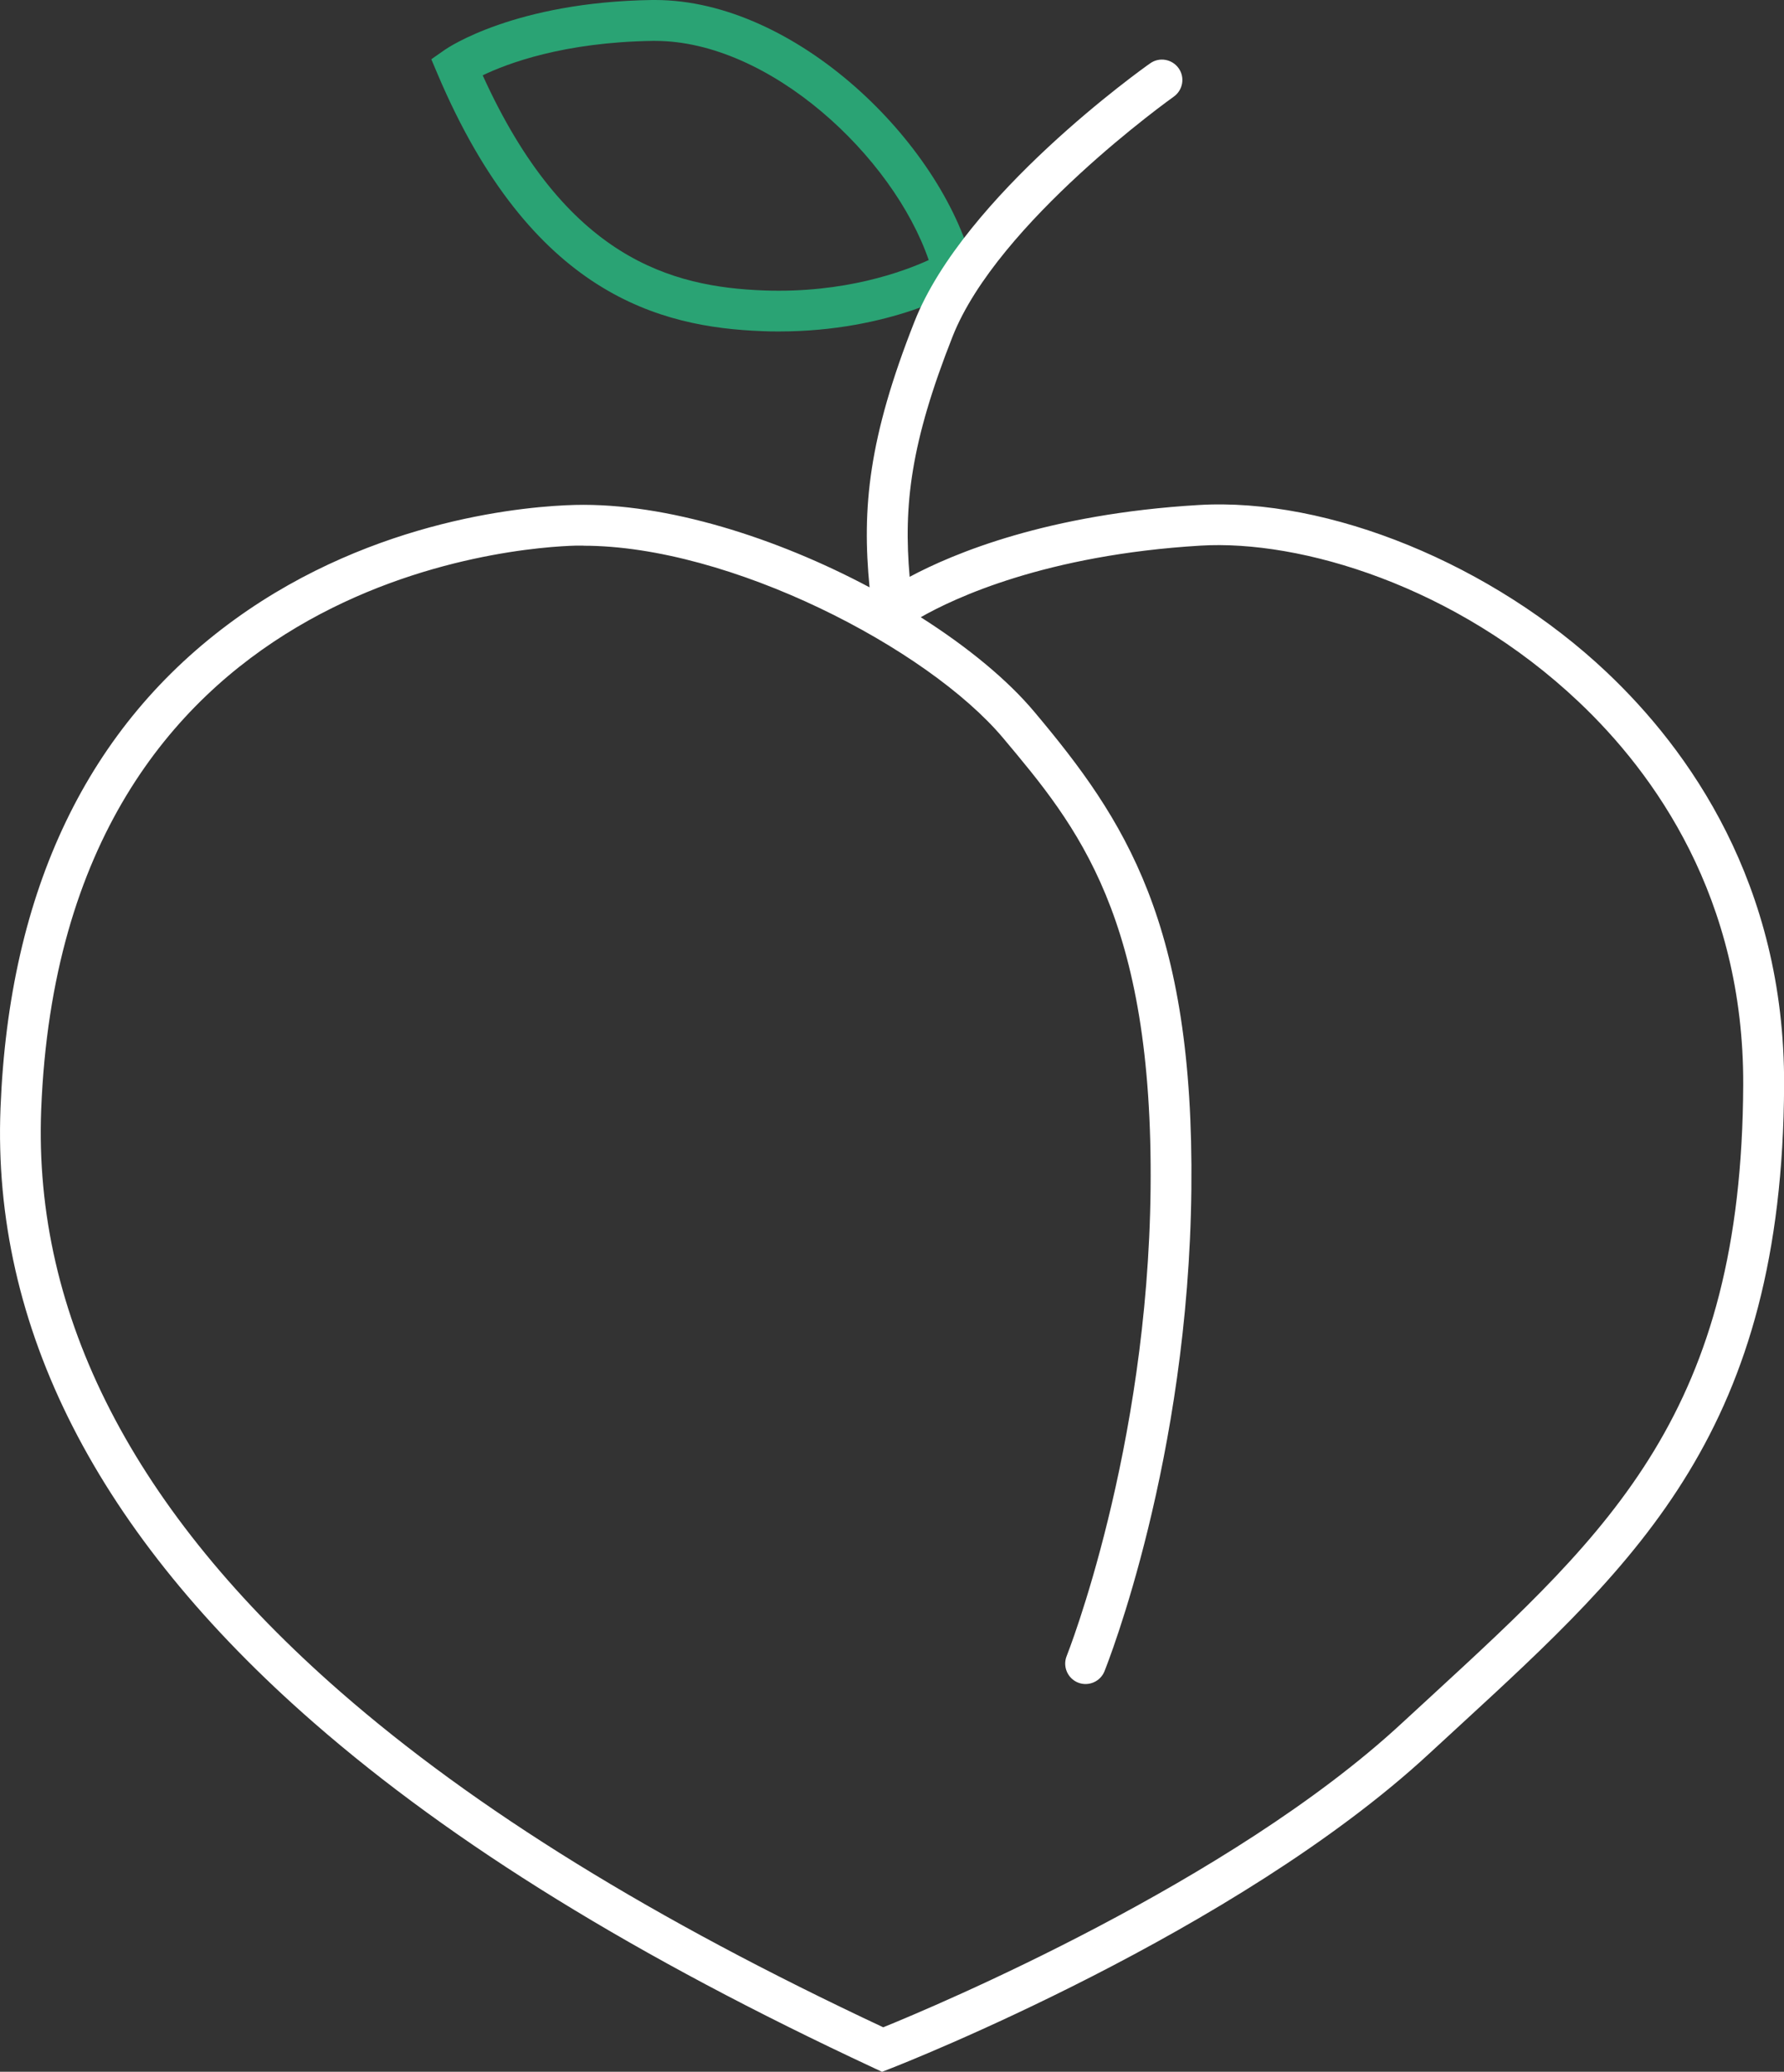 <svg xmlns="http://www.w3.org/2000/svg" id="Layer_2" data-name="Layer 2" viewBox="0 0 174.96 203.14"><rect x="0" y="0" width="174.96" height="203.14" fill="#333333" stroke="none"/><defs fill="#000000"><style> .cls-1 { fill: #ffffff; } .cls-2 { fill: #2aa374; } </style></defs><g id="Layer_1-2" data-name="Layer 1"><g><path class="cls-2" d="M76.41,32.5c-.54,0-1.08,0-1.64-.03-10.01-.37-22.67-3.57-31.84-25.17l-.63-1.49,1.33-.93c.27-.19,6.87-4.68,20.31-4.88.1,0,.2,0,.3,0,13.78,0,28.04,13.91,31.17,26.02l.37,1.44-1.27.77c-.3.18-7.16,4.27-18.11,4.27ZM47.34,7.39c8.14,17.94,18.48,20.75,27.58,21.09,7.89.29,13.66-1.84,16.16-2.98-3.48-10.14-15.57-21.49-26.84-21.49-.08,0-.16,0-.24,0-8.73.13-14.24,2.21-16.67,3.38Z" fill="#000000"></path><path class="cls-1" d="M86.49,203.14l-.77-.36c-23.32-10.87-41.29-21.95-54.94-33.86C9.54,150.39-.8,130.11.05,108.65c.84-21.38,8.58-37.51,23.01-47.94,13.79-9.97,29-11.09,33.33-11.2,8.99-.22,19.78,3.23,28.89,8.08-.76-7.78-.11-14.63,4.41-26.07,4.87-12.33,22.36-24.79,23.11-25.31.9-.64,2.15-.42,2.79.48.64.9.42,2.15-.48,2.79-.17.12-17.26,12.3-21.69,23.52-4.12,10.43-4.82,16.54-4.21,23.56,4.33-2.32,13.56-6.16,28.3-7.04,12.79-.78,28.89,5.83,40.07,16.4,7.98,7.54,17.47,20.69,17.39,40.48-.14,33.65-14.16,46.56-31.92,62.89-.95.88-1.92,1.76-2.89,2.66-18.98,17.56-51.49,30.35-52.87,30.89l-.8.31ZM57.23,53.5c-.25,0-.49,0-.74,0-5.15.13-50.38,2.76-52.45,55.3-.79,20.19,9.08,39.4,29.36,57.1,13.21,11.53,30.63,22.29,53.22,32.88,5.13-2.08,34-14.22,50.82-29.78.98-.9,1.94-1.79,2.9-2.67,17.7-16.29,30.49-28.05,30.62-59.96.07-18.36-8.73-30.56-16.14-37.56-12.04-11.39-27.3-15.9-37.08-15.31-15.18.91-24.15,5.14-27.44,7.02,4.61,2.93,8.52,6.15,11.15,9.29,8.89,10.58,15.67,20.75,15.39,46.8-.28,26.51-8.19,46.42-8.52,47.26-.41,1.02-1.58,1.52-2.6,1.11-1.02-.41-1.52-1.58-1.11-2.6.08-.2,7.96-20.09,8.23-45.81.28-26.65-7.21-35.56-14.45-44.19-7.44-8.86-26.85-18.87-41.16-18.87ZM89.46,59.03h0,0Z" fill="#000000"></path></g></g></svg>